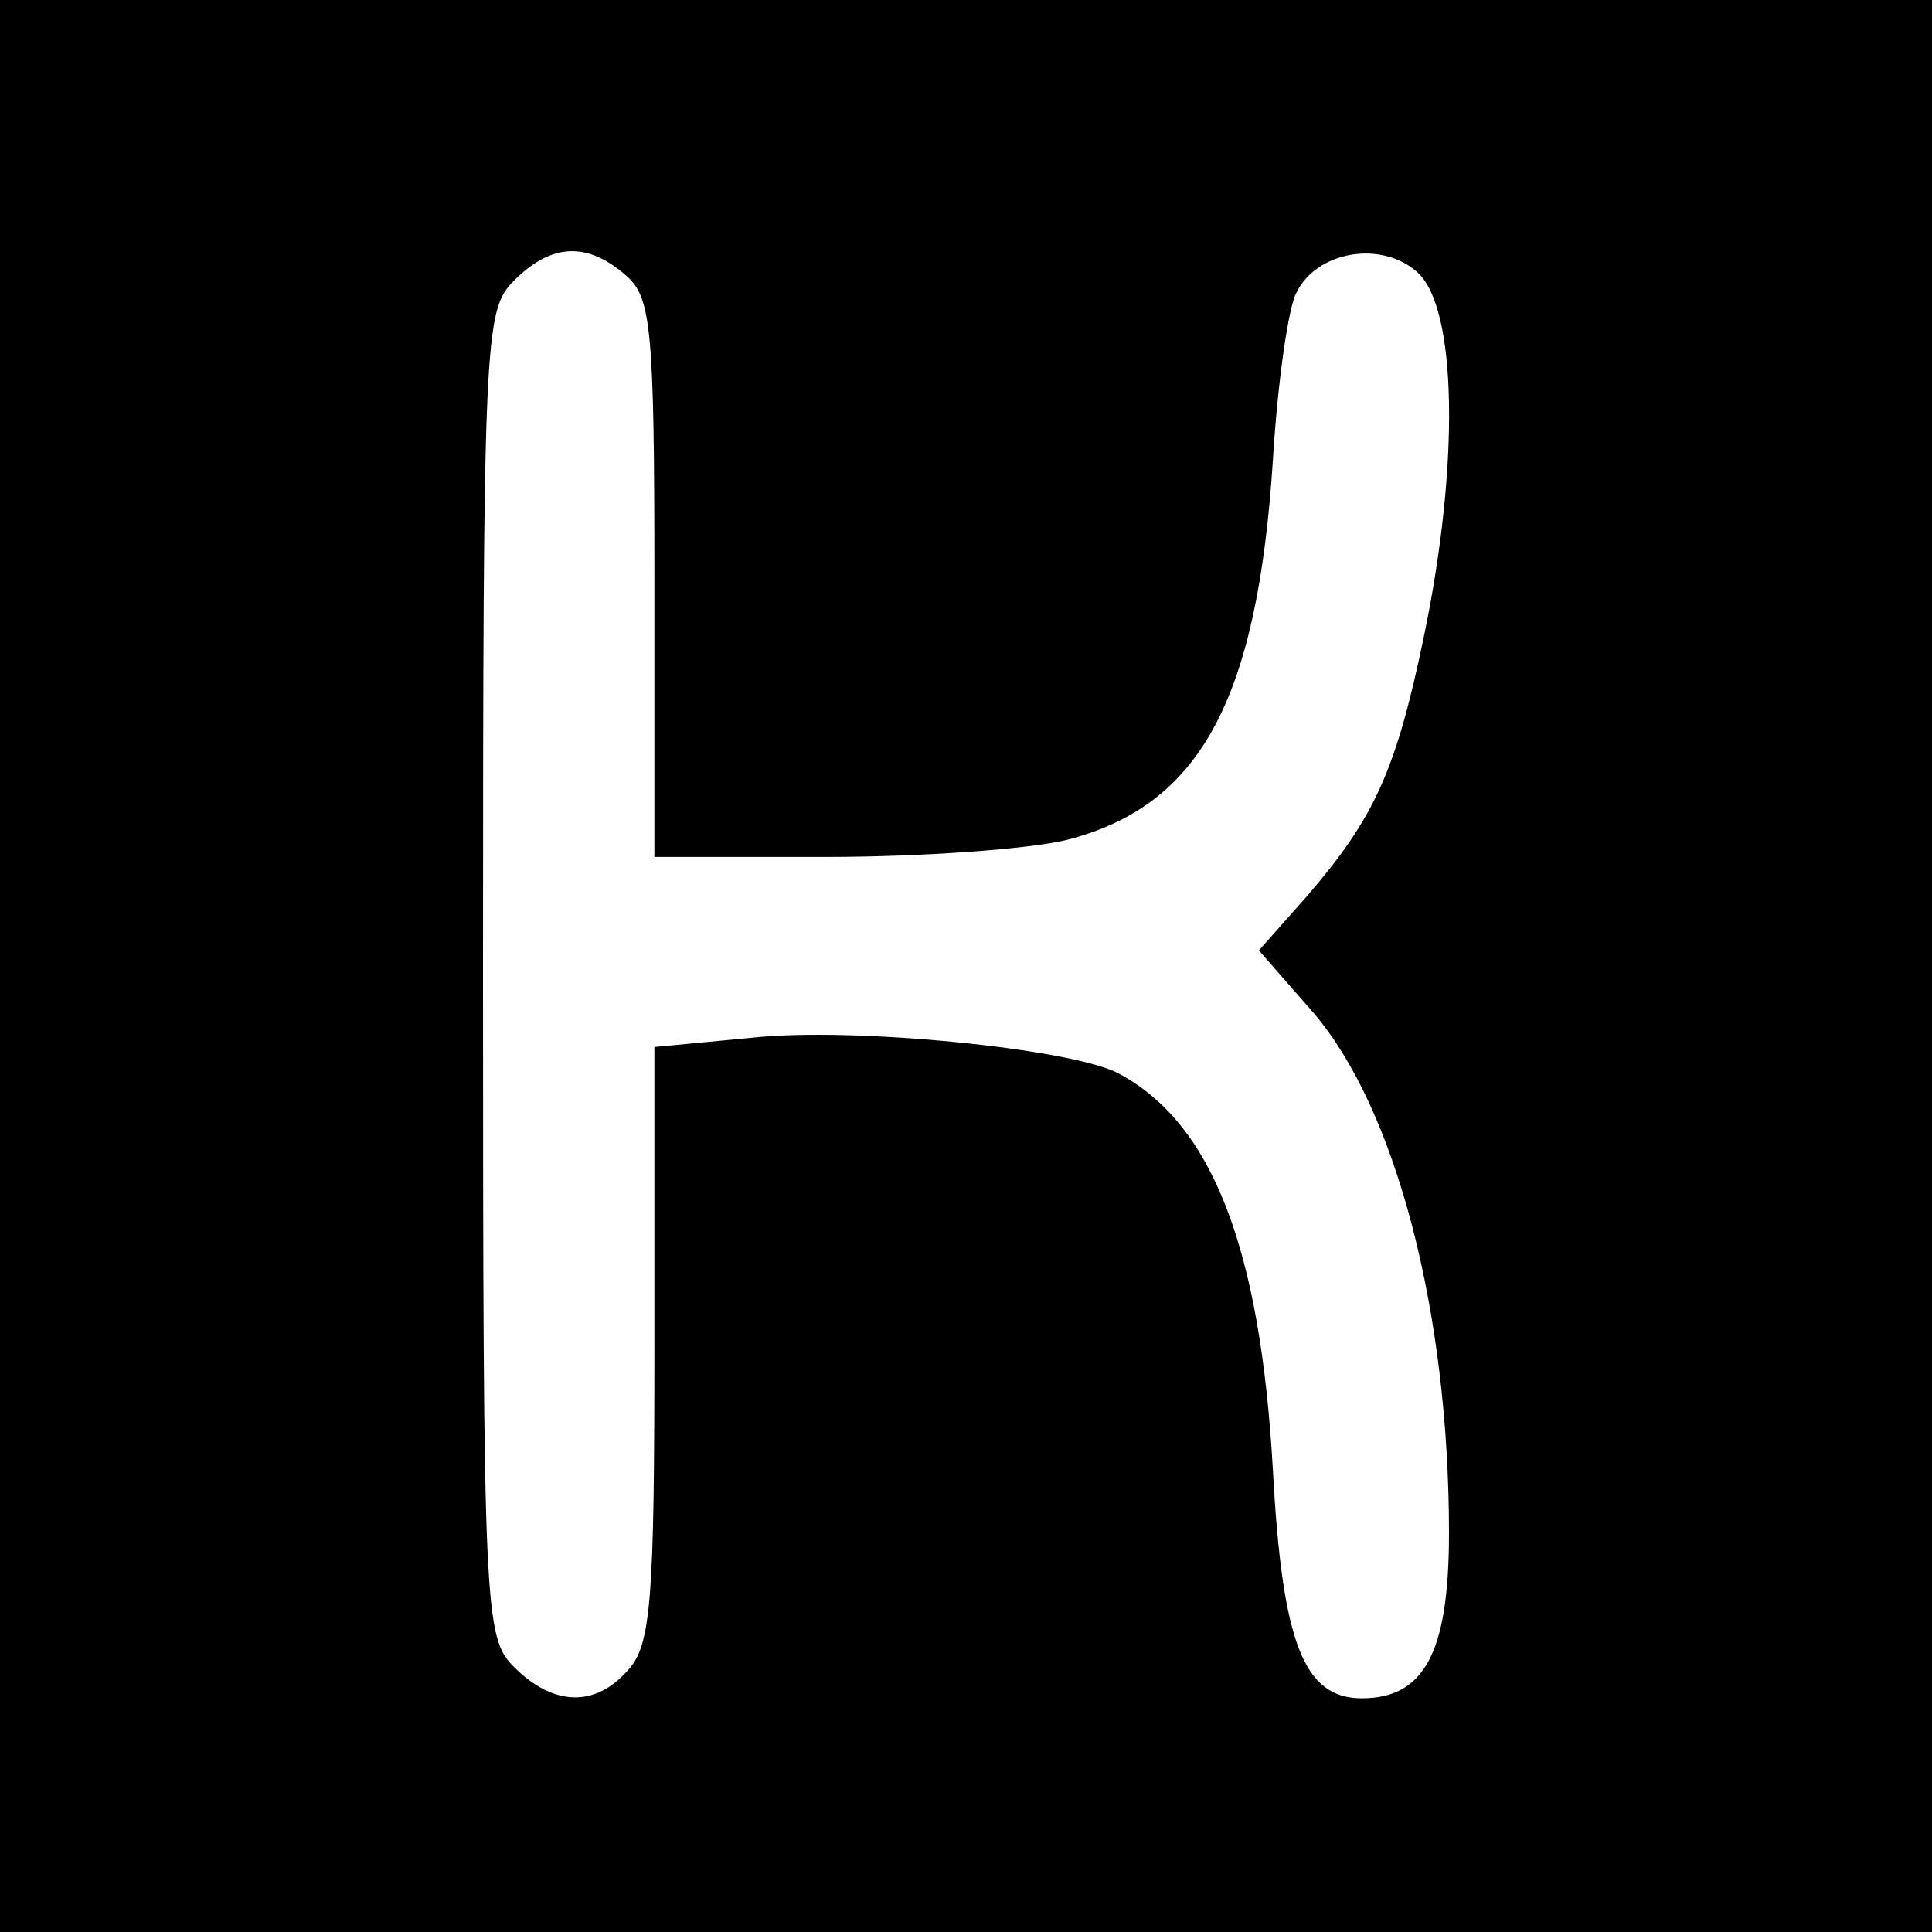 <?xml version="1.0" standalone="no"?>
<!DOCTYPE svg PUBLIC "-//W3C//DTD SVG 20010904//EN"
 "http://www.w3.org/TR/2001/REC-SVG-20010904/DTD/svg10.dtd">
<svg version="1.0" xmlns="http://www.w3.org/2000/svg"
 width="124pt" height="124pt" viewBox="0 0 124 124"
 preserveAspectRatio="xMidYMid meet">
<g transform="translate(0,124) scale(0.1,-0.1)"
fill="#000000" stroke="none">
<path d="M0 620 l0 -620 620 0 620 0 0 620 0 620 -620 0 -620 0 0 -620z m402
443 c16 -14 18 -34 18 -195 l0 -178 111 0 c60 0 130 5 154 11 85 22 122 89
132 244 3 50 10 98 15 107 13 27 55 34 78 13 25 -23 27 -122 4 -233 -18 -87
-32 -117 -75 -167 l-31 -35 35 -40 c53 -62 87 -192 87 -334 0 -77 -16 -106
-56 -106 -37 0 -51 35 -57 146 -8 143 -39 223 -99 255 -30 16 -170 30 -235 23
l-63 -6 0 -191 c0 -163 -2 -193 -17 -209 -21 -24 -48 -23 -73 2 -19 19 -20 33
-20 445 0 412 1 426 20 445 24 24 47 25 72 3z"/>
</g>
</svg>
